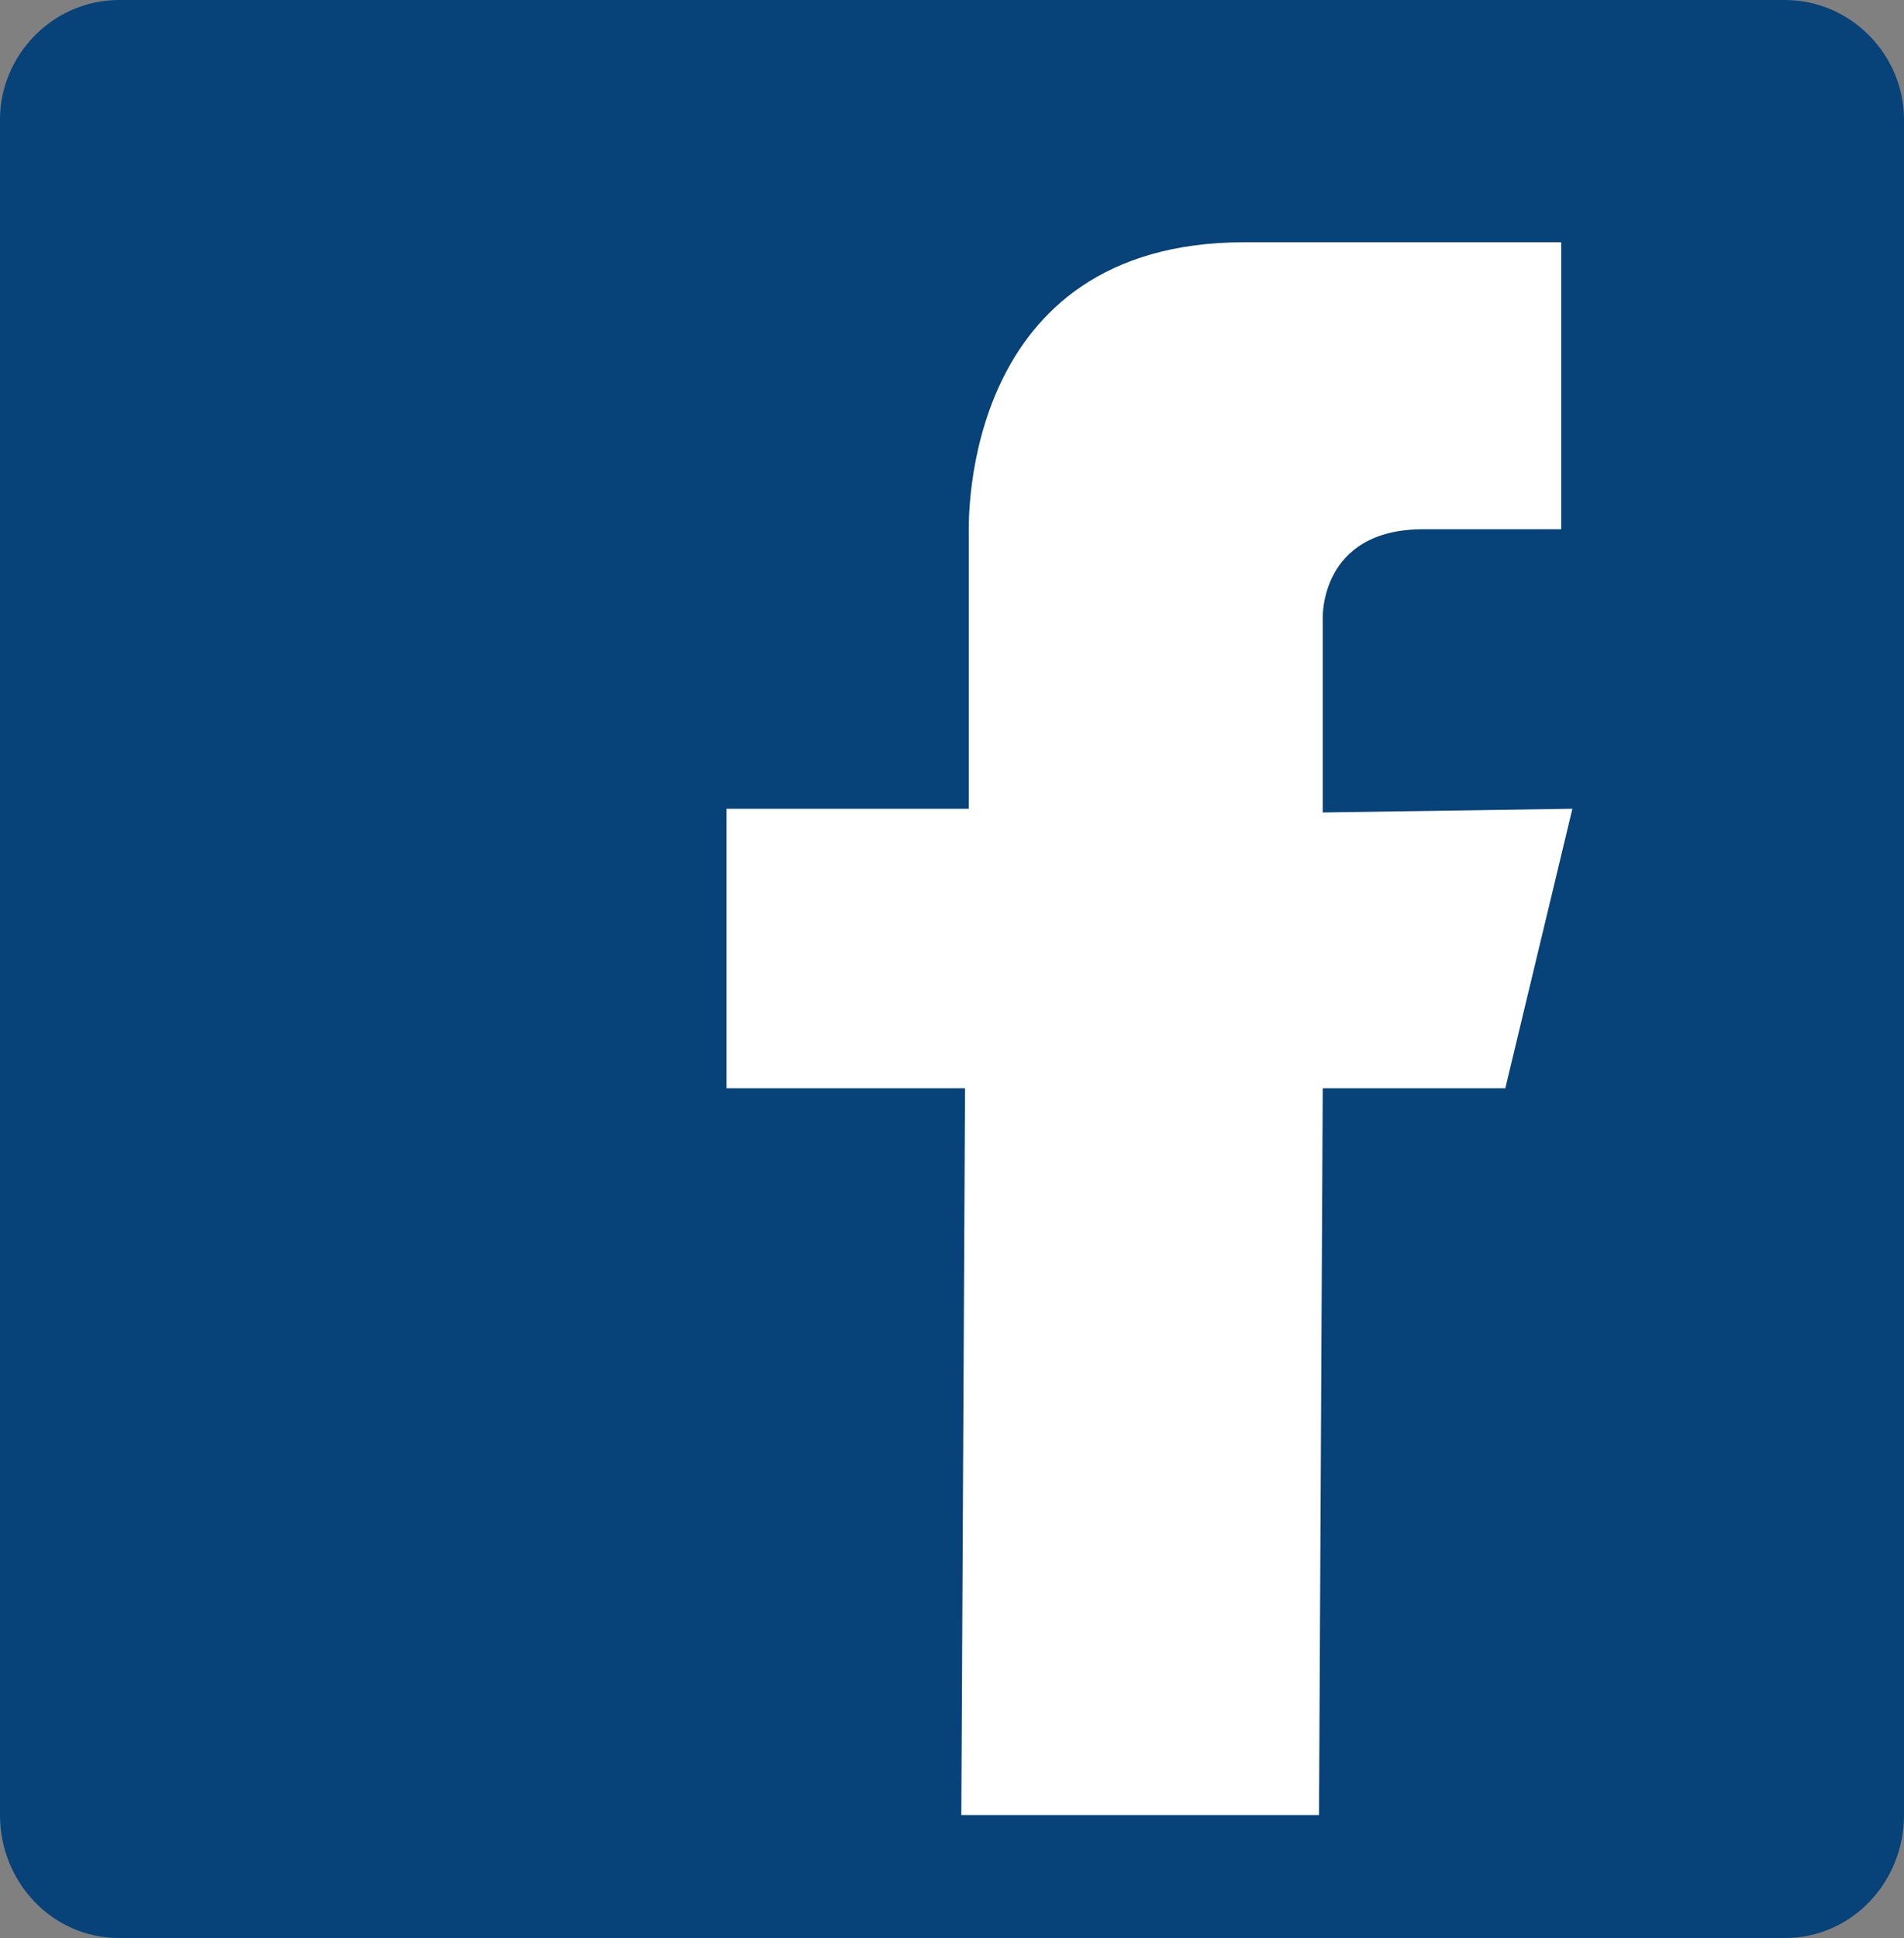 <?xml version="1.0" encoding="utf-8"?>
<!-- Generator: Adobe Illustrator 18.0.0, SVG Export Plug-In . SVG Version: 6.00 Build 0)  -->
<!DOCTYPE svg PUBLIC "-//W3C//DTD SVG 1.1//EN" "http://www.w3.org/Graphics/SVG/1.1/DTD/svg11.dtd">
<svg version="1.1" xmlns="http://www.w3.org/2000/svg" xmlns:xlink="http://www.w3.org/1999/xlink" x="0px" y="0px" width="51.1px"
	 height="52px" viewBox="0 0 51.1 52" enable-background="new 0 0 51.1 52" xml:space="preserve">
<rect x="0" y="0" width="51.1" height="52" fill="#808080" stroke="none"/>
<g id="Layer_2">
	<rect x="16" y="5.3" fill="#FFFFFF" width="28.9" height="46.7"/>
</g>
<g id="Layer_1">
	<g>
		<g>
			<path fill="#074279" d="M47.9,0H3.2C1.4,0,0,1.5,0,3.2v45.5C0,50.5,1.4,52,3.2,52h44.7c1.8,0,3.2-1.5,3.2-3.3V3.2
				C51.1,1.5,49.7,0,47.9,0z M40.4,29.2h-4.9l-0.1,19.5h-9.6l0.1-19.5h-6.4v-7.5H26c0,0,0-7.5,0-7.4c0-0.3-0.2-7.8,7.4-7.8h8.5v7.7
				c0,0-1.9,0-3.7,0c-2.8,0-2.7,2.4-2.7,2.4v5.2l6.7-0.1L40.4,29.2z"/>
		</g>
	</g>
</g>
</svg>
